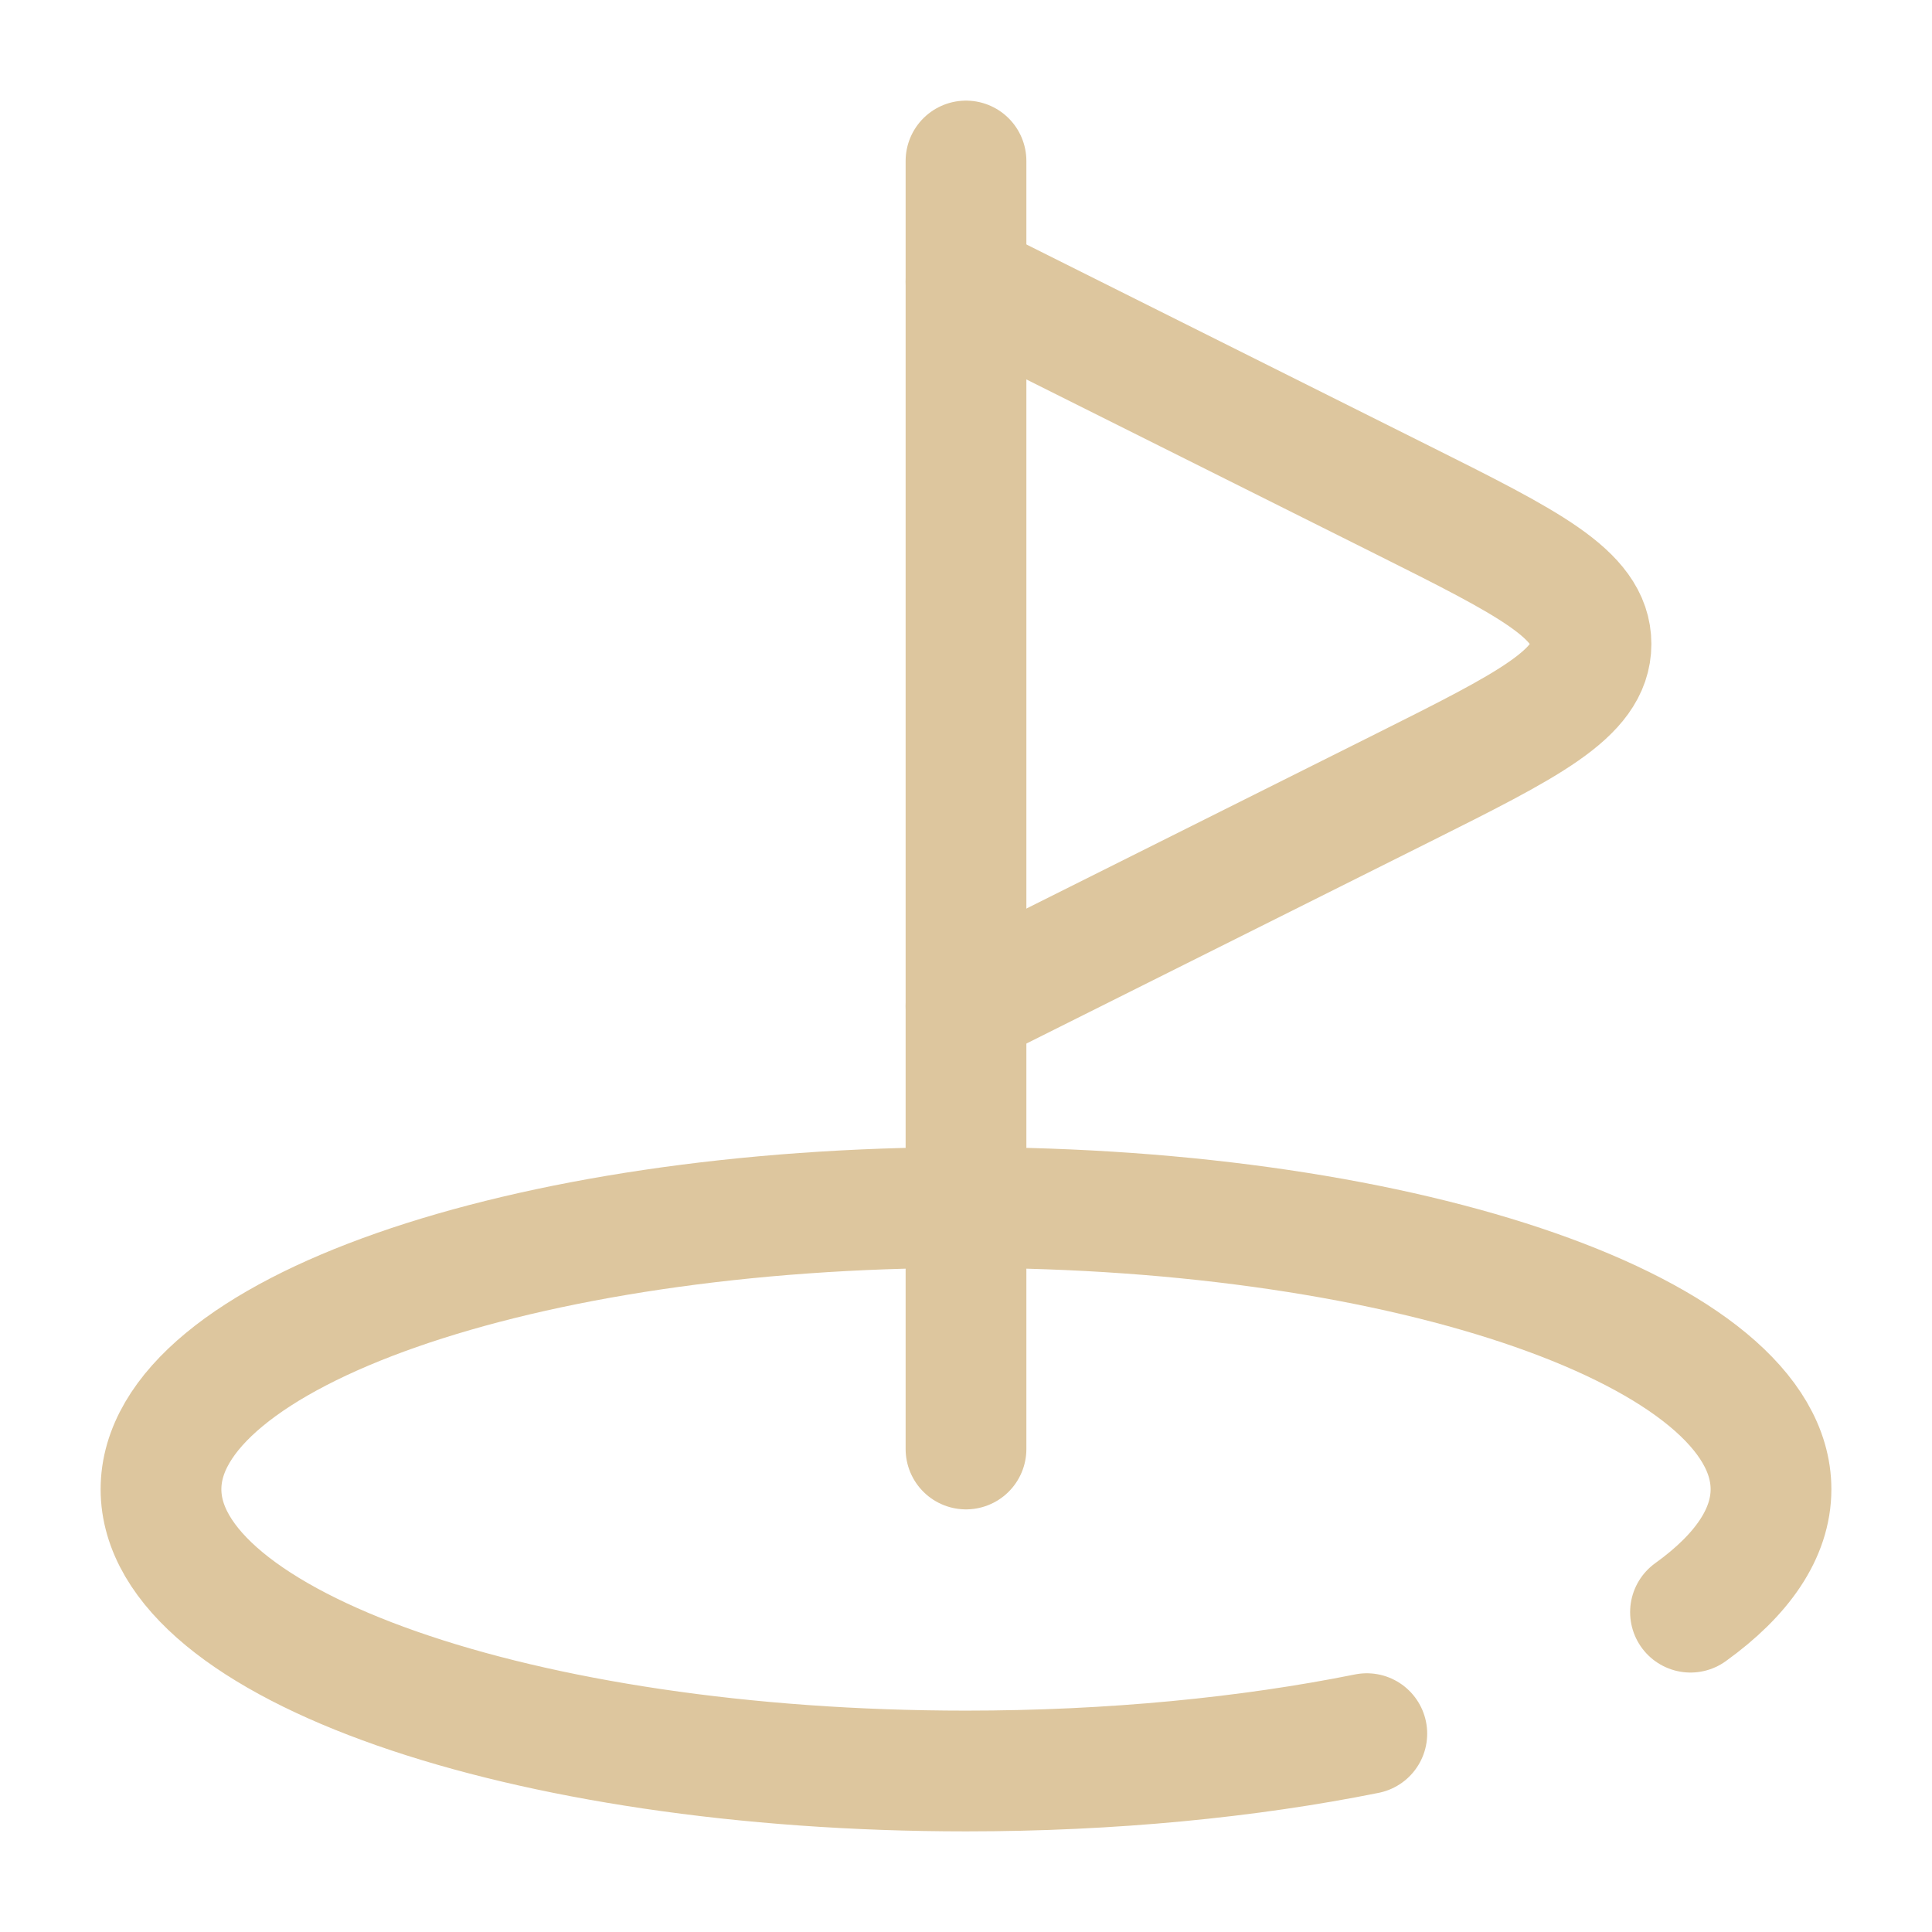 <?xml version="1.0" encoding="UTF-8"?> <!-- Uploaded to: SVG Repo, www.svgrepo.com, Transformed by: SVG Repo Mixer Tools --> <svg xmlns="http://www.w3.org/2000/svg" width="800px" height="800px" viewBox="0 0 24 24" fill="none"> <g id="SVGRepo_bgCarrier" stroke-width="0"></g> <g id="SVGRepo_tracerCarrier" stroke-linecap="round" stroke-linejoin="round"></g> <g id="SVGRepo_iconCarrier"> <path d="M16.979 21.536C15.512 21.831 13.813 22 12 22C6.477 22 2 20.433 2 18.5C2 16.567 6.477 15 12 15C17.523 15 22 16.567 22 18.5C22 19.048 21.641 19.566 21 20.027" stroke="#DDC69E" stroke-width="1.5" stroke-linecap="round"></path> <path d="M12 18V2" stroke="#DDC69E" stroke-width="1.5" stroke-linecap="round"></path> <path d="M12 3.5L17.422 6.211C18.983 6.992 19.764 7.382 19.764 8C19.764 8.618 18.983 9.008 17.422 9.789L12 12.5" stroke="#DDC69E" stroke-width="1.5" stroke-linecap="round"></path> </g> </svg> 